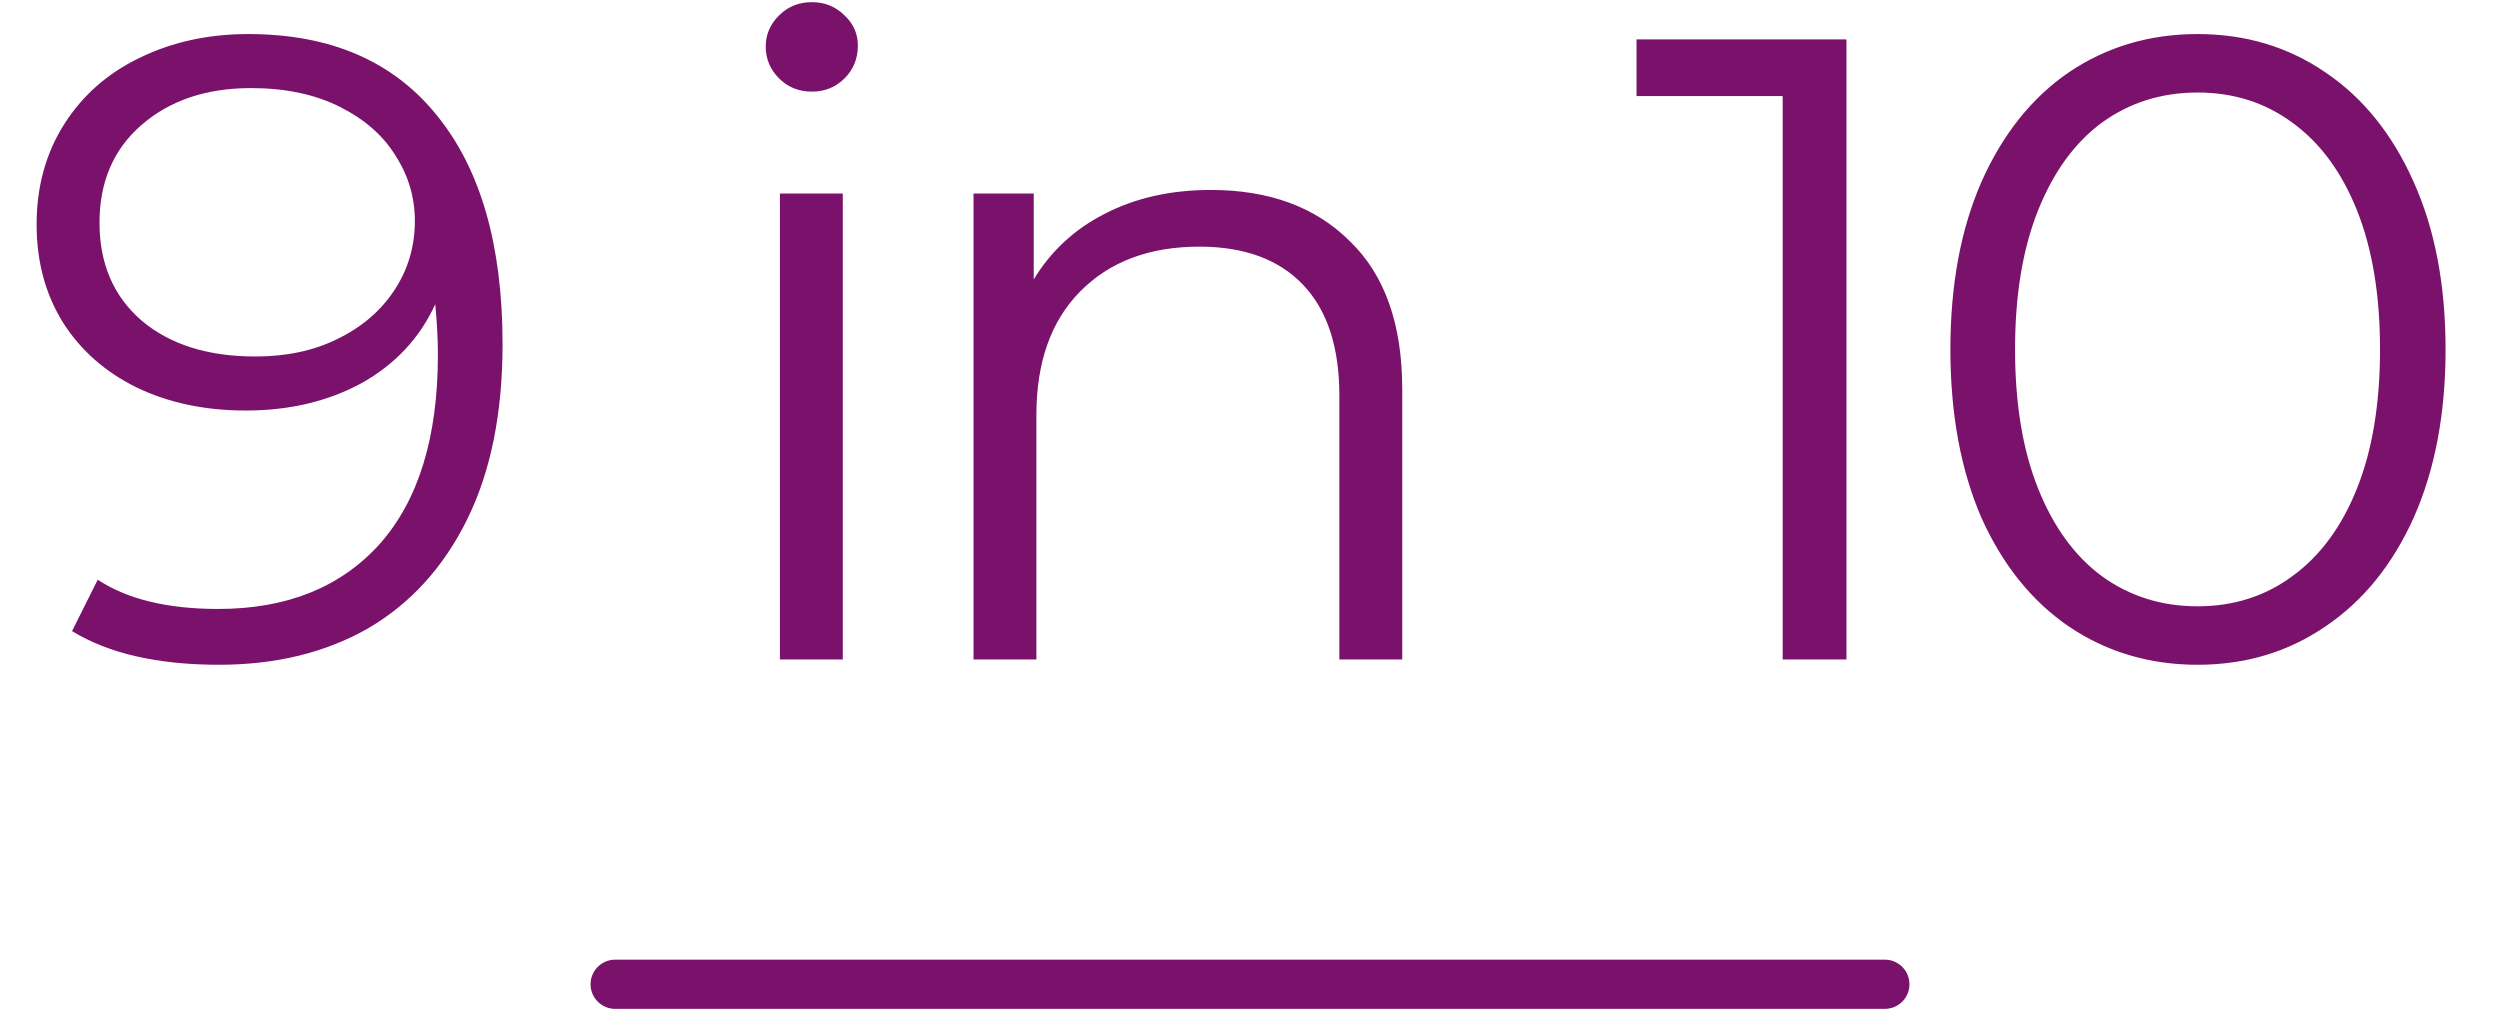 <svg width="254" height="103" viewBox="0 0 254 103" fill="none" xmlns="http://www.w3.org/2000/svg">
<path d="M25.23 3.46C33.57 3.46 39.96 6.22 44.4 11.74C48.84 17.2 51.06 24.94 51.06 34.96C51.06 41.98 49.86 47.92 47.46 52.78C45.06 57.64 41.7 61.33 37.38 63.85C33.06 66.31 28.02 67.54 22.26 67.54C16.02 67.54 11.04 66.4 7.32 64.12L9.93 58.9C12.93 60.88 17.01 61.87 22.17 61.87C29.13 61.87 34.59 59.68 38.55 55.3C42.51 50.86 44.49 44.44 44.49 36.04C44.49 34.48 44.4 32.77 44.22 30.91C42.66 34.33 40.17 37 36.75 38.92C33.33 40.78 29.4 41.71 24.96 41.71C20.82 41.71 17.13 40.93 13.89 39.37C10.71 37.81 8.22 35.62 6.42 32.8C4.62 29.92 3.72 26.59 3.72 22.81C3.72 18.97 4.65 15.58 6.51 12.64C8.37 9.7 10.92 7.45 14.16 5.89C17.46 4.27 21.15 3.46 25.23 3.46ZM25.95 36.22C29.13 36.22 31.92 35.62 34.32 34.42C36.78 33.22 38.7 31.57 40.08 29.47C41.46 27.37 42.15 25.03 42.15 22.45C42.15 20.05 41.49 17.83 40.17 15.79C38.91 13.75 37.02 12.1 34.5 10.84C31.98 9.58 28.98 8.95 25.5 8.95C20.94 8.95 17.22 10.21 14.34 12.73C11.52 15.19 10.11 18.49 10.11 22.63C10.11 26.77 11.52 30.07 14.34 32.53C17.22 34.99 21.09 36.22 25.95 36.22ZM79.238 19.66H85.628V67H79.238V19.66ZM82.478 9.31C81.158 9.31 80.048 8.86 79.148 7.96C78.248 7.06 77.798 5.98 77.798 4.72C77.798 3.52 78.248 2.47 79.148 1.57C80.048 0.67 81.158 0.22 82.478 0.22C83.798 0.22 84.908 0.67 85.808 1.57C86.708 2.41 87.158 3.43 87.158 4.63C87.158 5.95 86.708 7.06 85.808 7.96C84.908 8.86 83.798 9.31 82.478 9.31ZM123.028 19.3C128.968 19.3 133.678 21.04 137.158 24.52C140.698 27.94 142.468 32.95 142.468 39.55V67H136.078V40.18C136.078 35.26 134.848 31.51 132.388 28.93C129.928 26.35 126.418 25.06 121.858 25.06C116.758 25.06 112.708 26.59 109.708 29.65C106.768 32.65 105.298 36.82 105.298 42.16V67H98.908V19.66H105.028V28.39C106.768 25.51 109.168 23.29 112.228 21.73C115.348 20.11 118.948 19.3 123.028 19.3ZM187.601 4V67H181.121V9.76H166.271V4H187.601ZM223.27 67.54C218.41 67.54 214.06 66.25 210.22 63.67C206.44 61.09 203.47 57.4 201.31 52.6C199.21 47.74 198.16 42.04 198.16 35.5C198.16 28.96 199.21 23.29 201.31 18.49C203.47 13.63 206.44 9.91 210.22 7.33C214.06 4.75 218.41 3.46 223.27 3.46C228.13 3.46 232.45 4.75 236.23 7.33C240.07 9.91 243.07 13.63 245.23 18.49C247.39 23.29 248.47 28.96 248.47 35.5C248.47 42.04 247.39 47.74 245.23 52.6C243.07 57.4 240.07 61.09 236.23 63.67C232.45 66.25 228.13 67.54 223.27 67.54ZM223.27 61.6C226.93 61.6 230.14 60.58 232.9 58.54C235.72 56.5 237.91 53.53 239.47 49.63C241.03 45.73 241.81 41.02 241.81 35.5C241.81 29.98 241.03 25.27 239.47 21.37C237.91 17.47 235.72 14.5 232.9 12.46C230.14 10.42 226.93 9.4 223.27 9.4C219.61 9.4 216.37 10.42 213.55 12.46C210.79 14.5 208.63 17.47 207.07 21.37C205.51 25.27 204.73 29.98 204.73 35.5C204.73 41.02 205.51 45.73 207.07 49.63C208.63 53.53 210.79 56.5 213.55 58.54C216.37 60.58 219.61 61.6 223.27 61.6Z" fill="#7A126B"/>
<path d="M62.5 100H191.5" stroke="#7A126B" stroke-width="5" stroke-linecap="round"/>
</svg>
